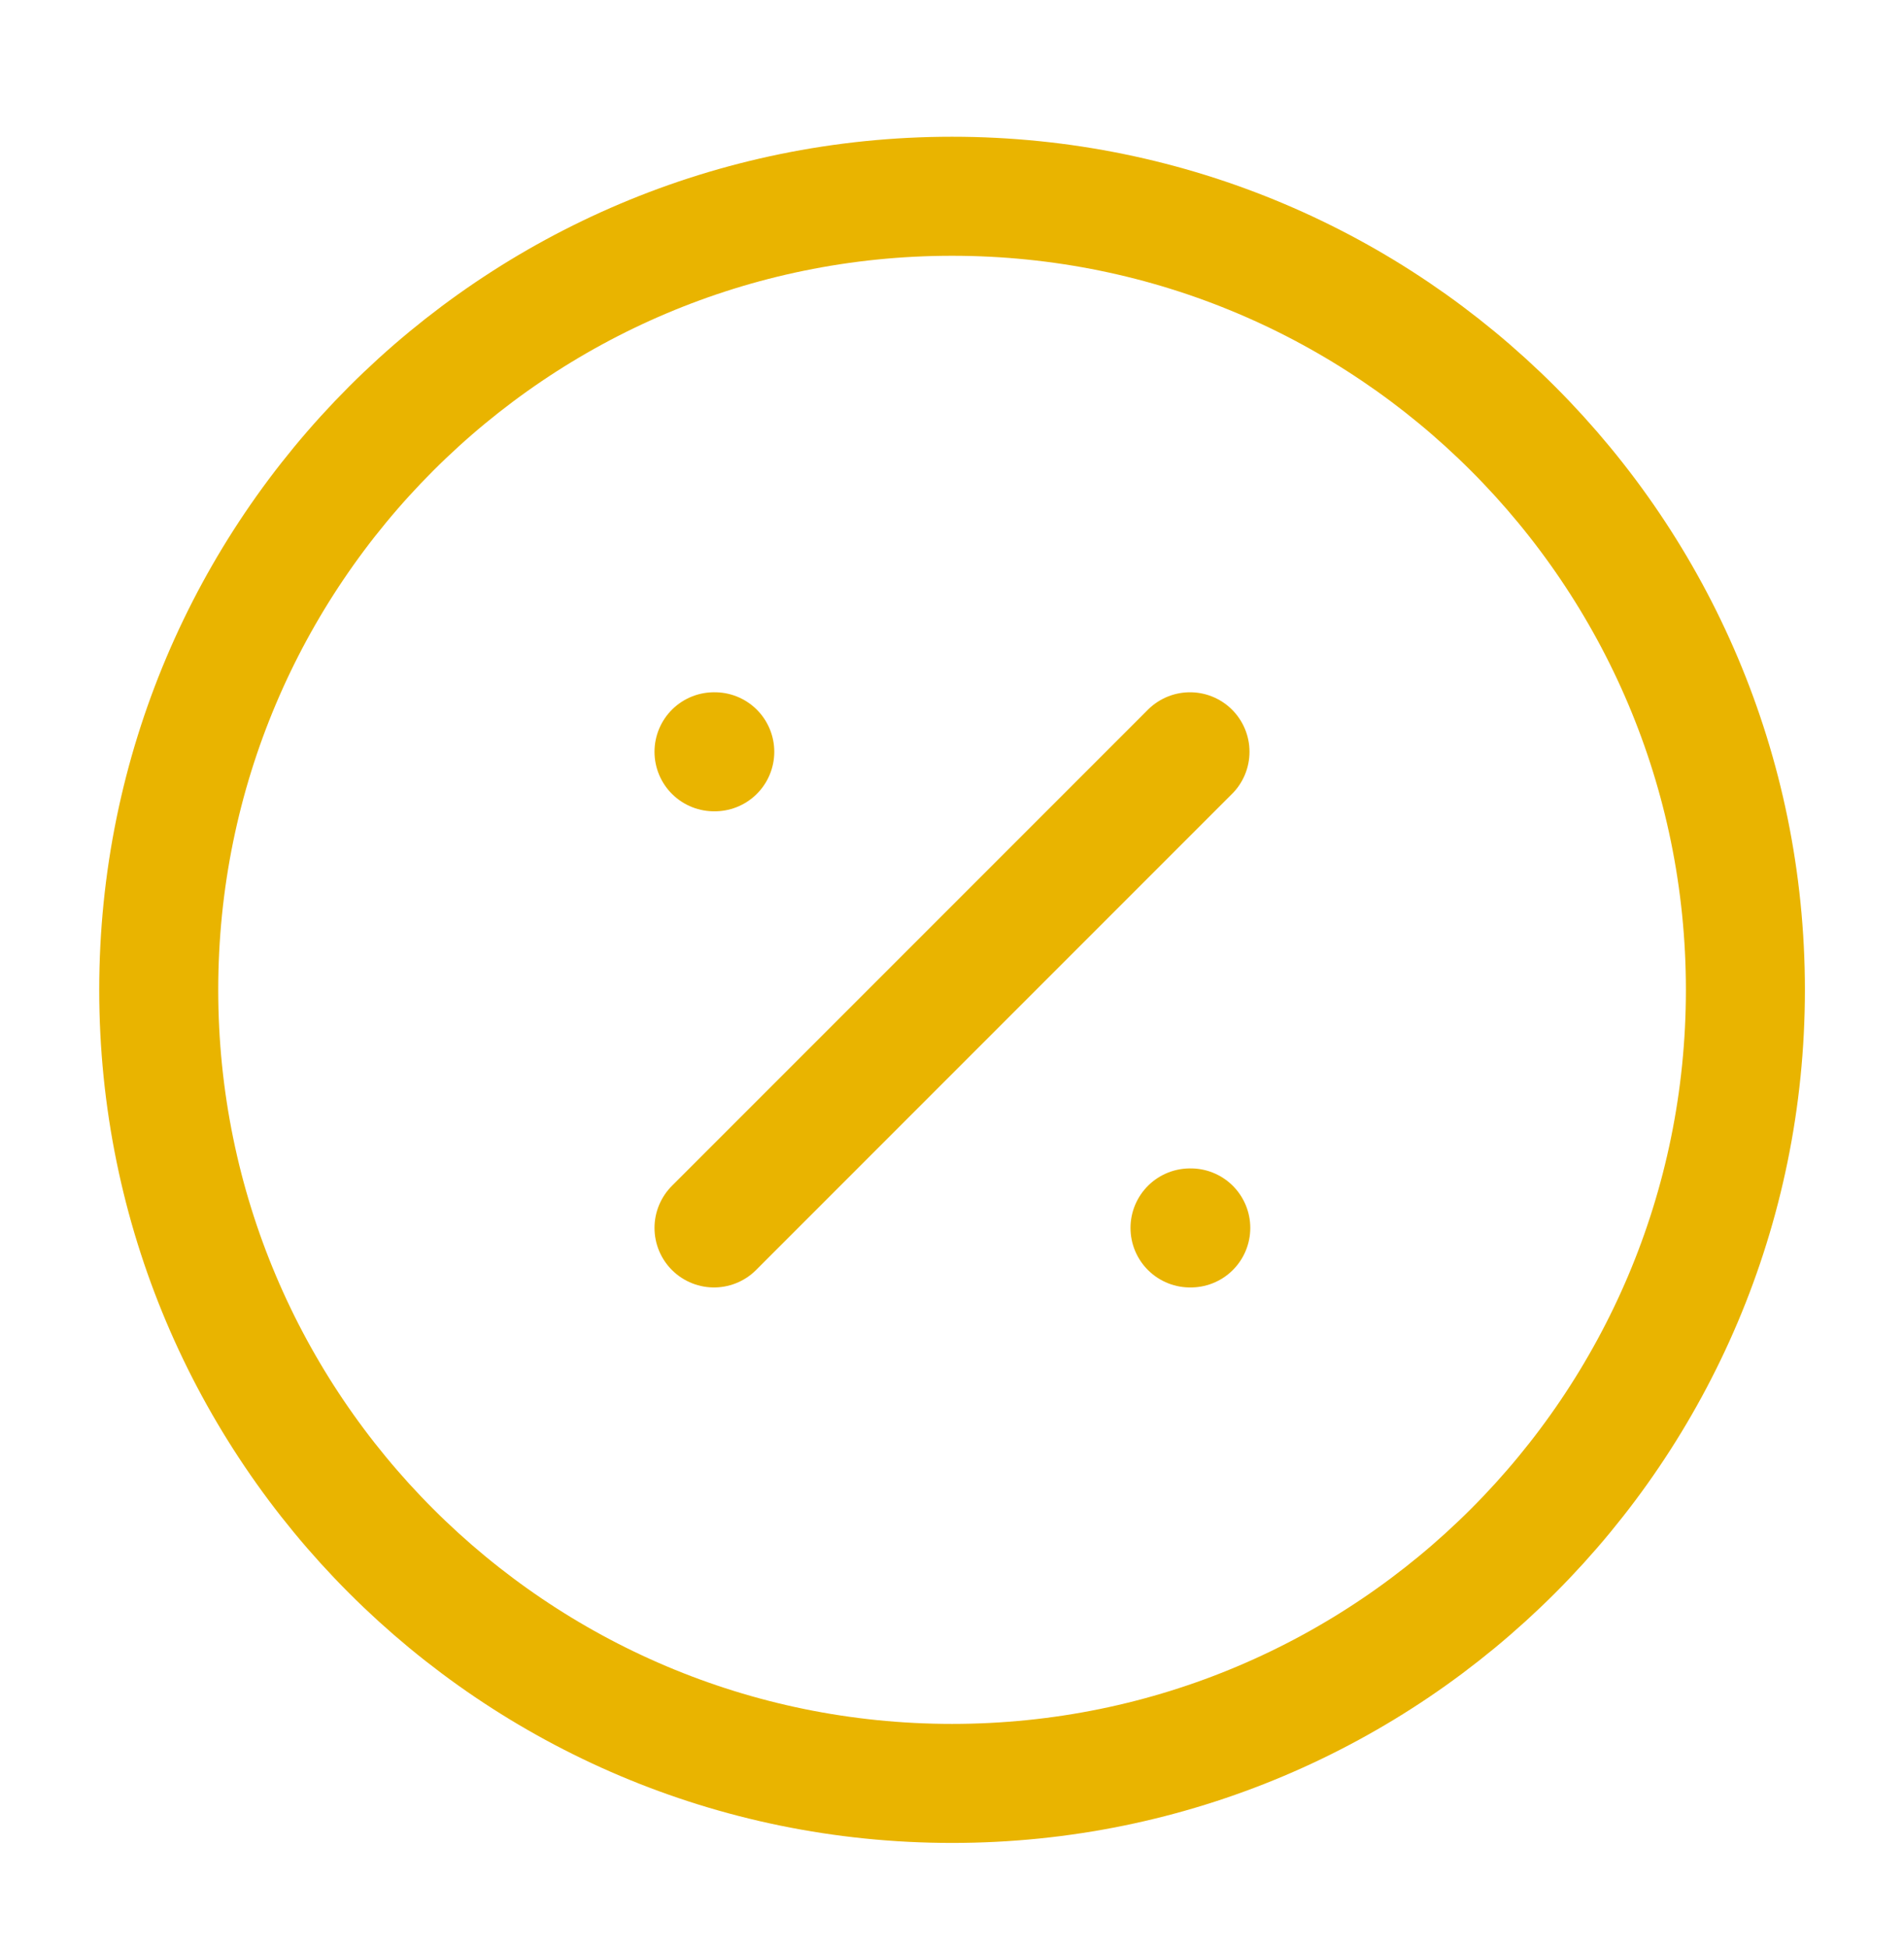 <svg width="44" height="45" viewBox="0 0 44 45" fill="none" xmlns="http://www.w3.org/2000/svg">
<path d="M22.001 41.201C32.127 41.201 40.335 32.993 40.335 22.868C40.335 12.742 32.127 4.534 22.001 4.534C11.876 4.534 3.668 12.742 3.668 22.868C3.668 32.993 11.876 41.201 22.001 41.201Z" stroke="#e9b400" stroke-width="2.75" stroke-linecap="round" stroke-linejoin="round"/>
<path d="M27.5 17.368L16.5 28.368" stroke="#e9b400" stroke-width="2.75" stroke-linecap="round" stroke-linejoin="round"/>
<path d="M16.5 17.368H16.518" stroke="#e9b400" stroke-width="2.75" stroke-linecap="round" stroke-linejoin="round"/>
<path d="M27.5 28.368H27.518" stroke="#e9b400" stroke-width="2.75" stroke-linecap="round" stroke-linejoin="round"/>
</svg>
